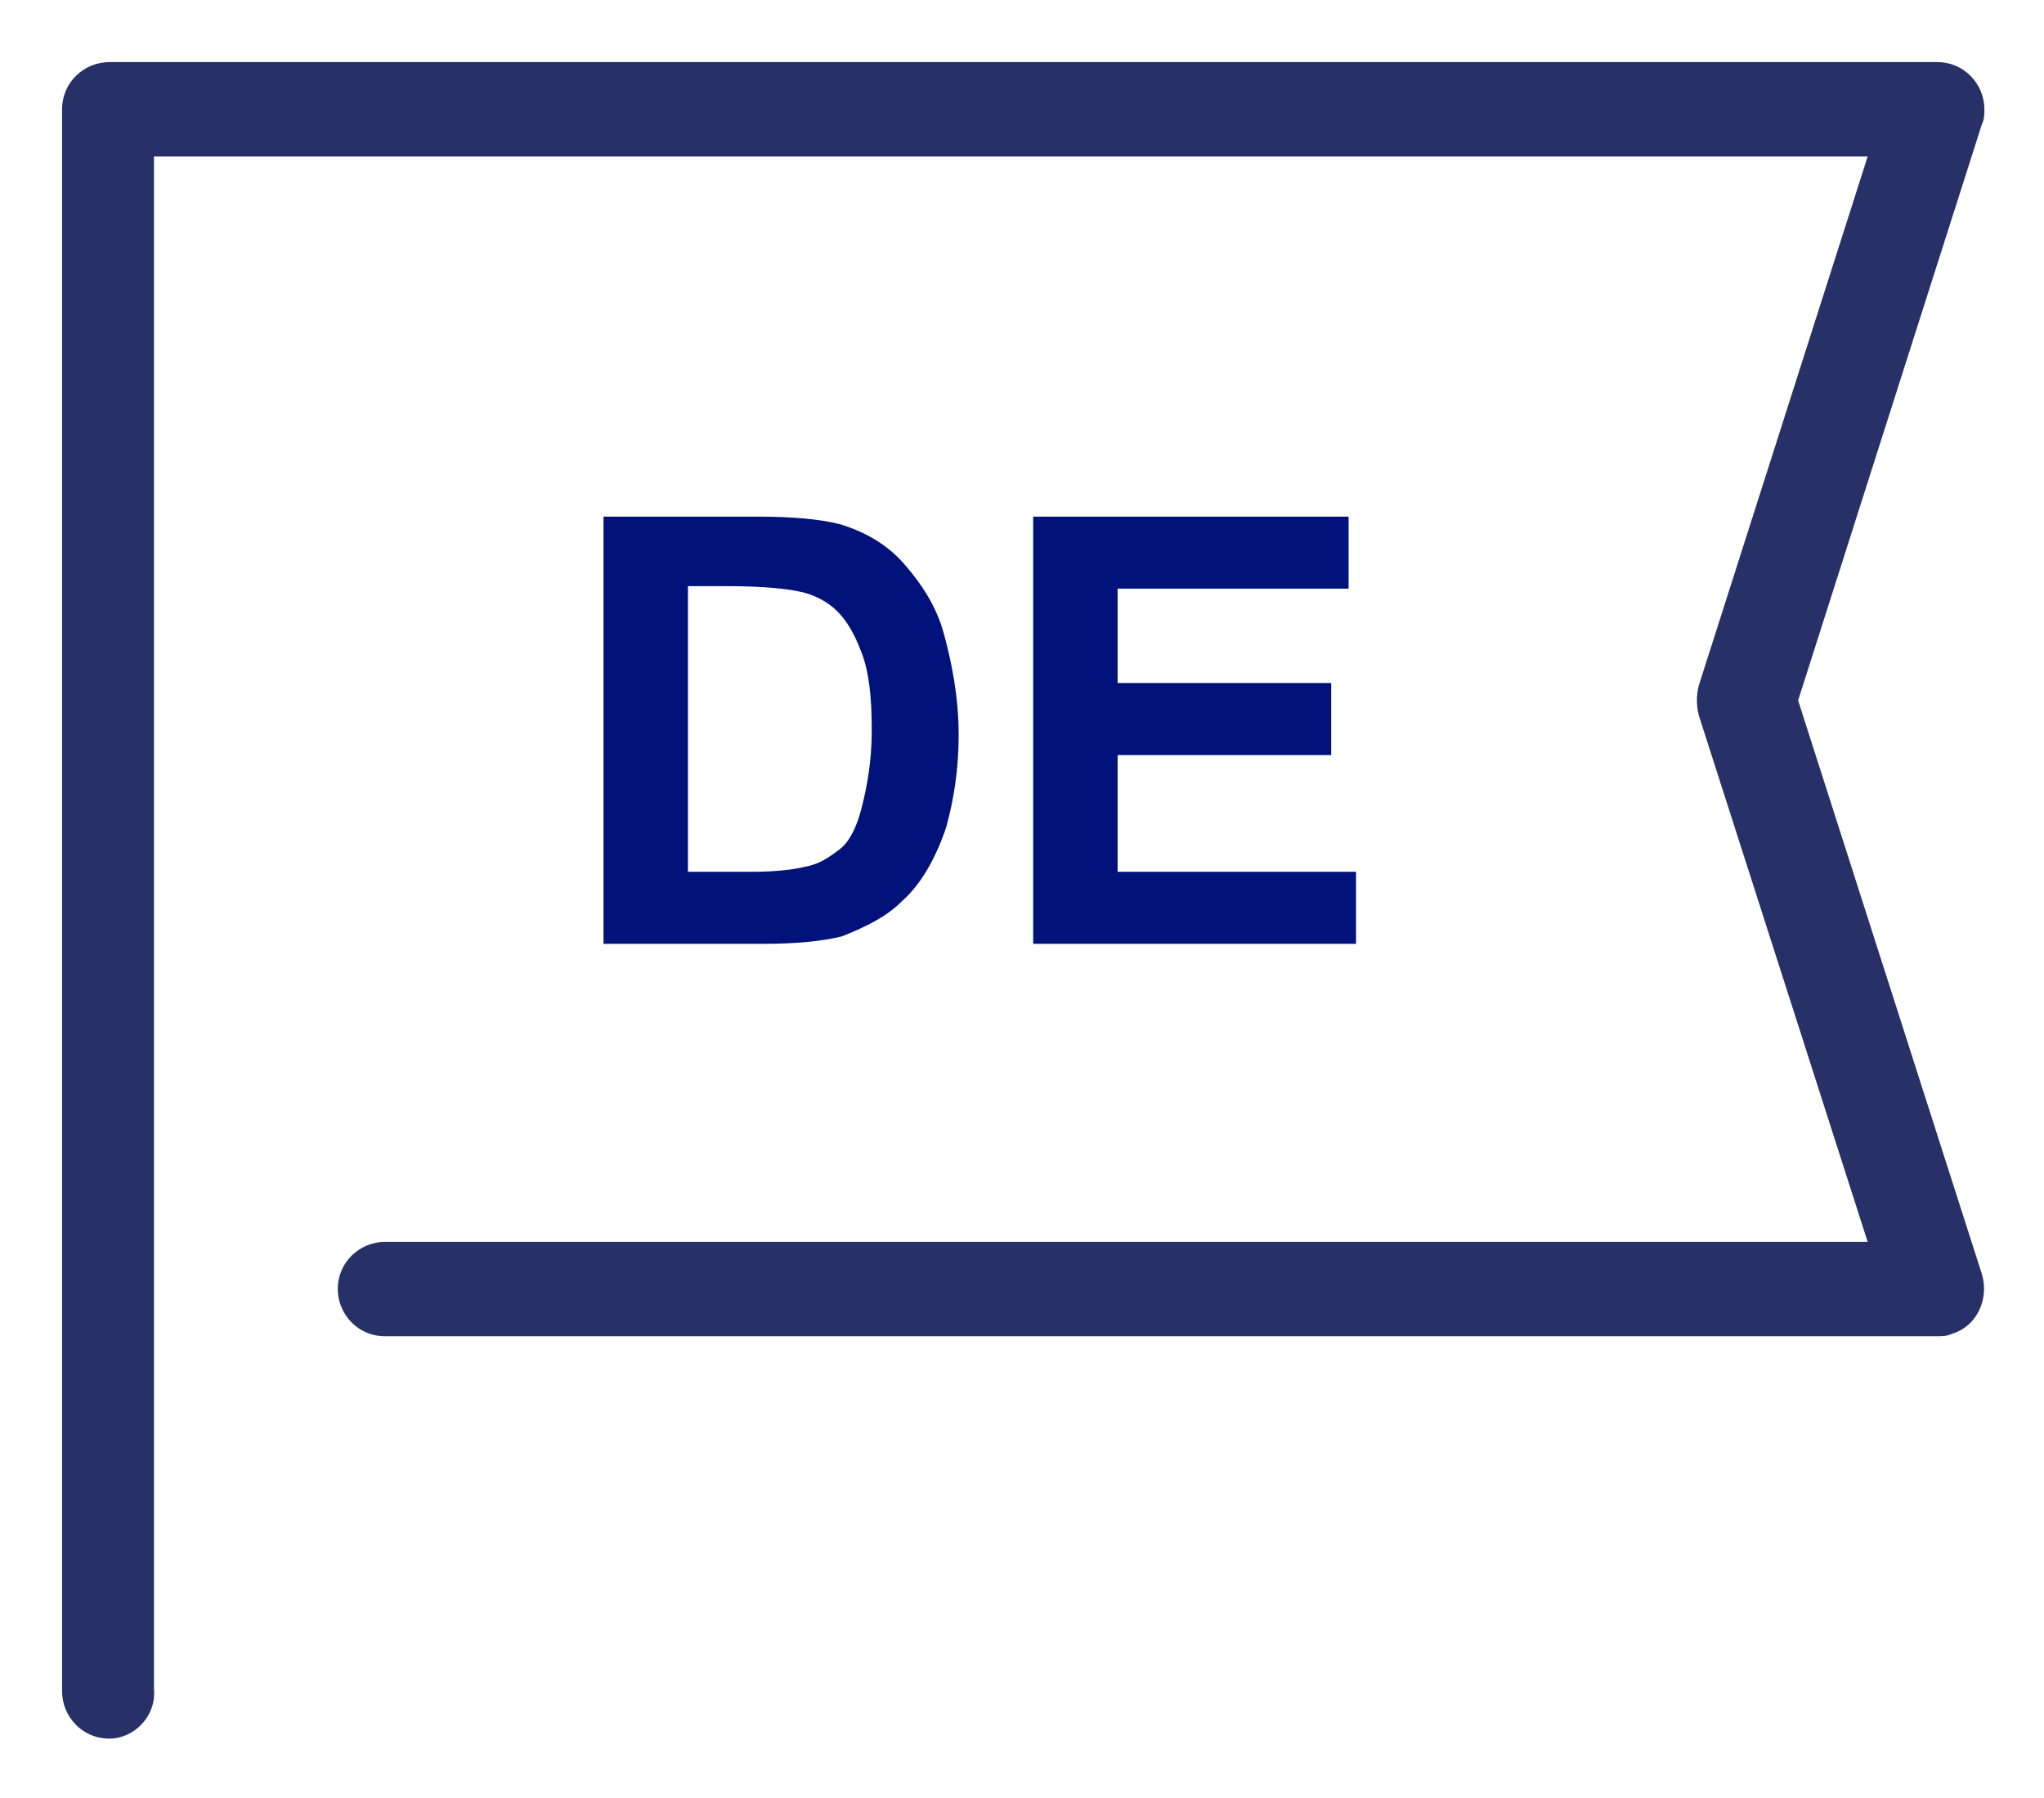 <?xml version="1.0" encoding="utf-8"?>
<!-- Generator: Adobe Illustrator 25.2.2, SVG Export Plug-In . SVG Version: 6.00 Build 0)  -->
<svg version="1.1" id="Ebene_1" xmlns="http://www.w3.org/2000/svg" xmlns:xlink="http://www.w3.org/1999/xlink" x="0px" y="0px"
	 viewBox="0 0 82.3 72.4" style="enable-background:new 0 0 82.3 72.4;" xml:space="preserve">
<style type="text/css">
	.st0{clip-path:url(#SVGID_2_);fill:#273168;}
	.st1{clip-path:url(#SVGID_4_);}
	.st2{enable-background:new    ;}
	.st3{fill:#01137A;}
</style>
<g>
	<g>
		<g>
			<defs>
				<rect id="SVGID_1_" y="0" width="82.3" height="72.4"/>
			</defs>
			<clipPath id="SVGID_2_">
				<use xlink:href="#SVGID_1_"  style="overflow:visible;"/>
			</clipPath>
			<path class="st0" d="M4.4,70c-1.1,0-1.9-0.9-1.9-1.9V4.4c0-1.1,0.9-1.9,1.9-1.9H78c1.1,0,1.9,0.9,1.9,1.9c0,0.2,0,0.4-0.1,0.6
				l-7.4,23.2l7.4,23.1c0.3,1-0.2,2.1-1.2,2.4c-0.2,0.1-0.4,0.1-0.6,0.1H15.5c-1.1,0-1.9-0.9-1.9-1.9c0-1.1,0.9-1.9,1.9-1.9l0,0
				h59.7l-6.8-21.2c-0.1-0.4-0.1-0.8,0-1.2l6.8-21.3h-69V68C6.3,69.1,5.4,70,4.4,70"/>
		</g>
	</g>
</g>
<g>
	<g>
		<g>
			<defs>
				<rect id="SVGID_3_" y="0" width="82.3" height="72.4"/>
			</defs>
			<clipPath id="SVGID_4_">
				<use xlink:href="#SVGID_3_"  style="overflow:visible;"/>
			</clipPath>
			<g class="st1">
				<g class="st2">
					<path class="st3" d="M24.2,20.8h6.3c1.4,0,2.5,0.1,3.3,0.3c1,0.3,1.9,0.8,2.6,1.6s1.3,1.7,1.6,2.8s0.6,2.5,0.6,4.1
						c0,1.4-0.2,2.6-0.5,3.7c-0.4,1.2-1,2.3-1.8,3c-0.6,0.6-1.4,1-2.4,1.4C33.1,37.9,32,38,30.8,38h-6.5V20.8z M27.7,23.7v11.4h2.6
						c1,0,1.7-0.1,2.1-0.2c0.6-0.1,1-0.4,1.4-0.7s0.7-0.9,0.9-1.7s0.4-1.8,0.4-3.1s-0.1-2.3-0.4-3.1s-0.6-1.3-1-1.7s-1-0.7-1.6-0.8
						c-0.5-0.1-1.4-0.2-2.8-0.2H27.7z"/>
					<path class="st3" d="M41.6,38V20.8h12.7v2.9H45v3.8h8.6v2.9H45v4.7h9.6V38H41.6z"/>
				</g>
			</g>
		</g>
	</g>
</g>
</svg>
